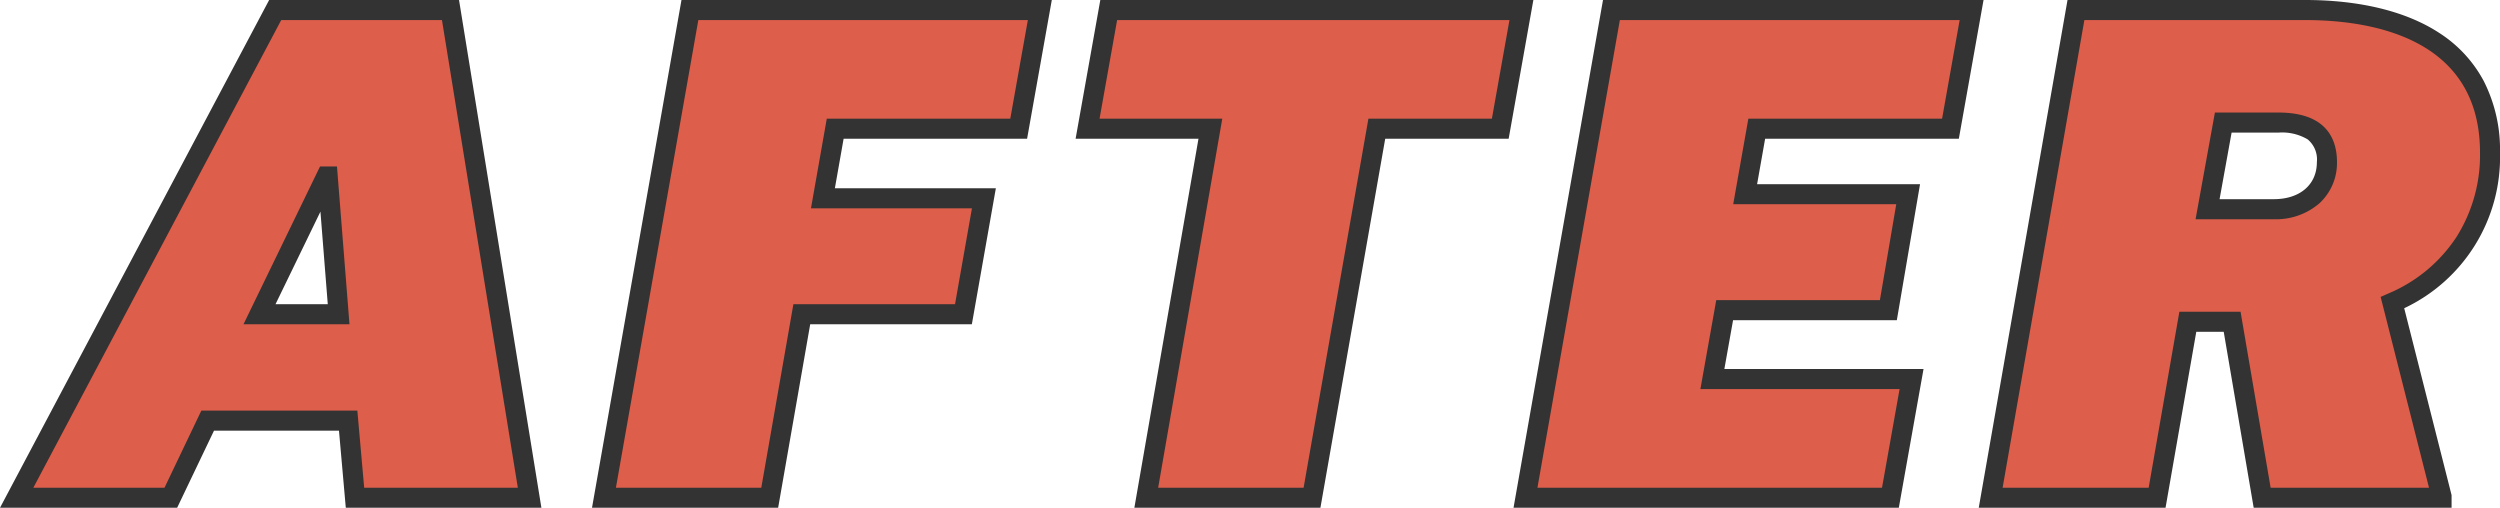 <svg xmlns="http://www.w3.org/2000/svg" width="249.229" height="50.62" viewBox="0 0 249.229 50.62">
  <g id="グループ_1736" data-name="グループ 1736" transform="translate(5139.786 -3586.38)">
    <path id="パス_848" data-name="パス 848" d="M14.416-7.684H28.424L29.1,0H46.512L38.624-48.62H21.148L-4.624,0H10.744ZM26.248-32.028h.136l1.088,13.736H19.584Zm50.728-4.76H95.268L97.376-48.62H62.492L53.924,0H70.448l3.2-18.292H89.76l2.04-11.56H75.752Zm66.3,0,2.108-11.832h-41.14l-2.108,11.832h12.24L107.984,0h16.524l6.46-36.788Zm25.568,0h19.312l2.108-11.832h-35.9L145.792,0h36.38l2.108-11.832H164.424l1.224-6.868h16.32l1.972-11.56H167.688ZM237.116,0V-.136l-4.9-19.312a15.7,15.7,0,0,0,9.724-14.96c0-10.608-8.772-14.212-18.428-14.212H200.668L192.168,0H208.76l3.06-17.544h4.42L219.232,0Zm-21.76-37.4h5.508c2.924,0,4.828,1.02,4.828,3.944,0,2.72-2.04,4.692-5.3,4.692h-6.6Z" transform="translate(-5133.5 3636)" fill="#dd5e4a"/>
    <path id="パス_848_-_アウトライン" data-name="パス 848 - アウトライン" d="M238.116,1H218.388L215.4-16.544h-2.735L209.6,1H190.978l8.85-50.62h23.688c5.468,0,10.1,1.138,13.383,3.291a12.915,12.915,0,0,1,4.406,4.755,15.1,15.1,0,0,1,1.639,7.165,16.656,16.656,0,0,1-9.551,15.516L238.116-.261Zm-18.04-2h15.789l-4.822-19.022.774-.341a15.089,15.089,0,0,0,6.8-5.651,15.278,15.278,0,0,0,2.332-8.394c0-11.5-10.919-13.212-17.428-13.212H201.508L193.358-1h14.561l3.06-17.544h6.1ZM183.01,1H144.6l8.92-50.62h37.937l-2.464,13.832H169.682l-.8,4.528h16.244L182.812-17.7H166.486l-.868,4.868h19.856ZM146.984-1h34.351l1.752-9.832H163.23l1.58-8.868h16.314l1.631-9.56H166.5l1.51-8.528h19.313l1.752-9.832H155.2ZM125.348,1H106.8l6.392-36.788H100.942l2.464-13.832h43.172l-2.464,13.832H131.808ZM109.173-1h14.5l6.46-36.788h12.31l1.752-9.832H105.082l-1.752,9.832h12.235ZM71.288,1H52.732l8.92-50.62H98.57L96.106-35.788H77.815l-.871,4.936H92.992L90.6-17.292H74.484ZM55.116-1H69.608l3.2-18.292H88.921l1.687-9.56H74.56l1.577-8.936H94.43l1.752-9.832H63.331ZM47.687,1h-19.5l-.68-7.684H15.046L11.374,1H-6.286L20.546-49.62H39.475ZM30.019-1H45.337L37.773-47.62H21.75L-2.962-1H10.114l3.672-7.684H29.339ZM28.554-17.292H17.987l7.634-15.736h1.686Zm-7.374-2H26.39l-.731-9.23Zm199.207-8.472h-7.793L214.521-38.4h6.343c4.817,0,5.828,2.689,5.828,4.944a5.455,5.455,0,0,1-1.756,4.107A6.623,6.623,0,0,1,220.388-27.764Zm-5.4-2h5.4c2.615,0,4.3-1.449,4.3-3.692a2.607,2.607,0,0,0-.911-2.264,4.984,4.984,0,0,0-2.917-.68h-4.673Z" transform="translate(-5133.5 3636)" fill="#333"/>
  </g>
</svg>
